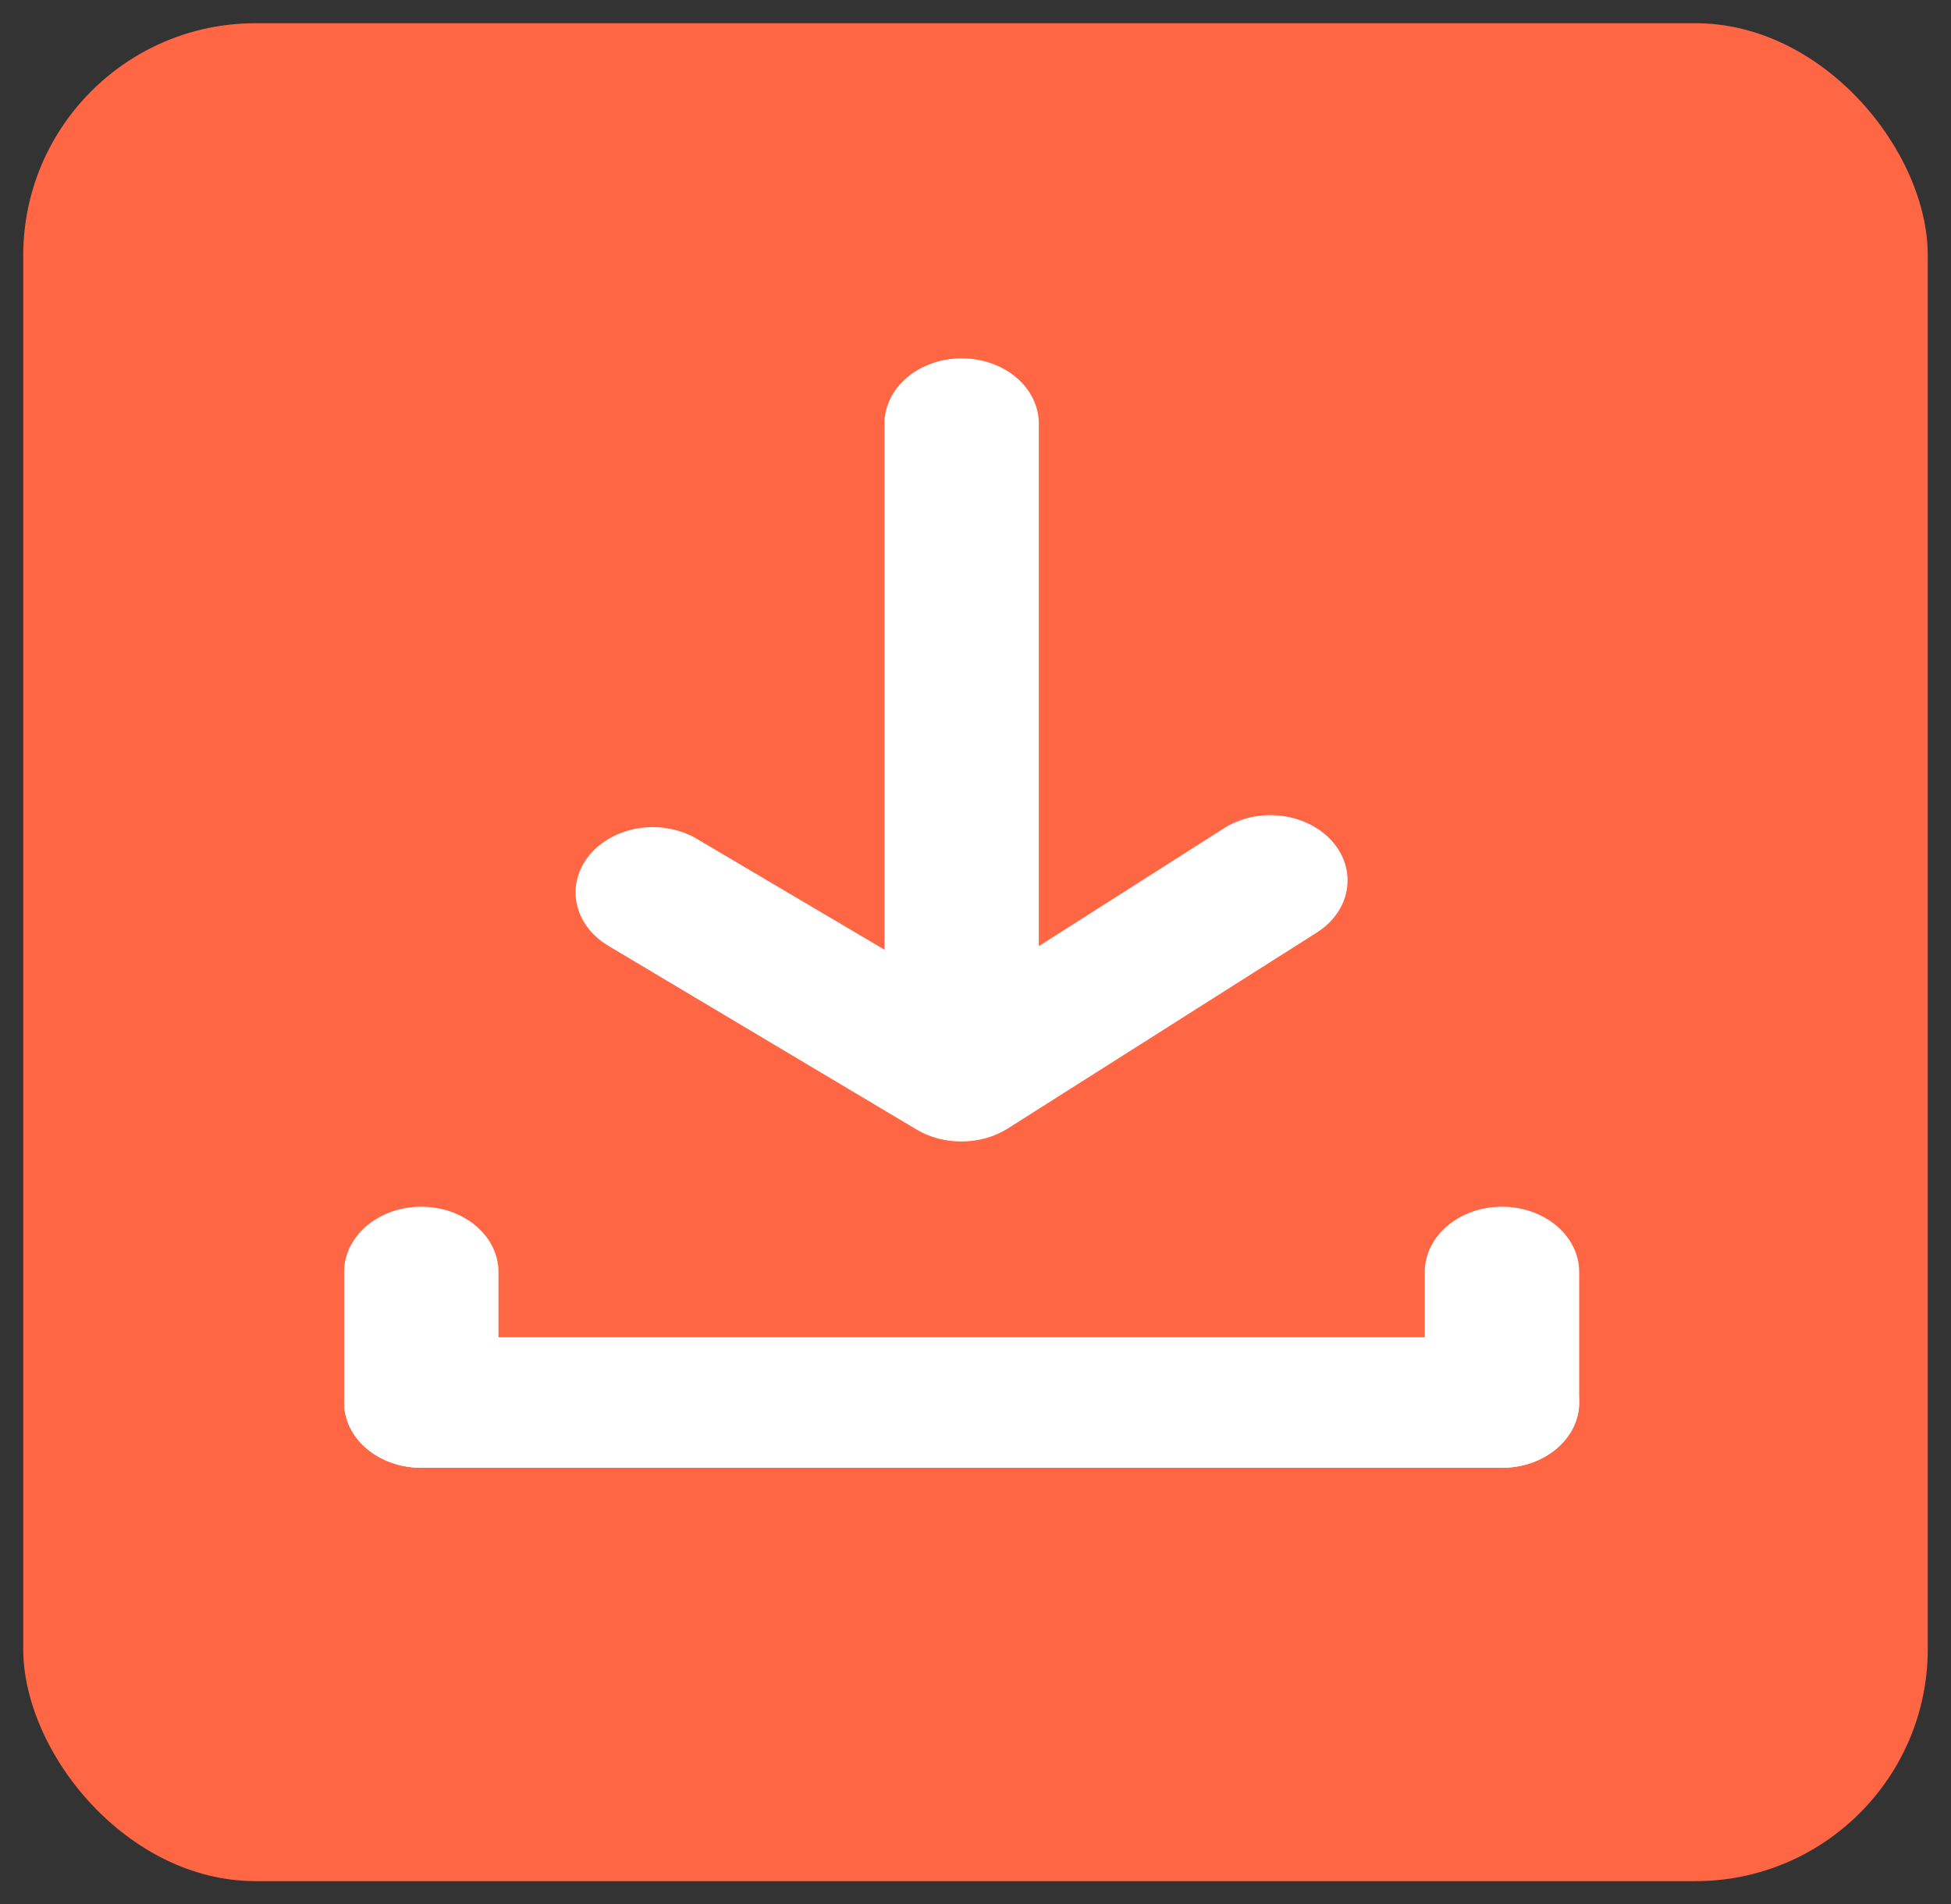 <svg xmlns="http://www.w3.org/2000/svg" width="42" height="41" viewBox="0 0 42 41" fill="none"><rect x="0" y="0" width="42" height="41" fill="#333333" stroke="none"/><rect x="0.5" y="0.5" width="41" height="40" rx="5" fill="#FF6644"></rect><path d="M32.333 28.791H9.069C8.152 28.791 7.408 29.42 7.408 30.195C7.408 30.971 8.152 31.601 9.069 31.601H32.333C33.251 31.601 33.995 30.971 33.995 30.195C33.995 29.42 33.251 28.791 32.333 28.791Z" fill="white"></path><path d="M7.408 27.385V30.195C7.408 30.971 8.152 31.6 9.069 31.6C9.987 31.6 10.731 30.971 10.731 30.195V27.385C10.731 26.609 9.987 25.98 9.069 25.98C8.152 25.98 7.408 26.609 7.408 27.385Z" fill="white"></path><path d="M30.672 27.385V30.195C30.672 30.971 31.416 31.6 32.334 31.6C33.252 31.6 33.996 30.971 33.996 30.195V27.385C33.996 26.609 33.252 25.98 32.334 25.98C31.416 25.98 30.672 26.609 30.672 27.385Z" fill="white"></path><path d="M20.701 24.575C20.357 24.577 20.02 24.489 19.738 24.322L13.091 20.36C12.733 20.145 12.49 19.819 12.415 19.453C12.34 19.087 12.44 18.711 12.692 18.407C12.818 18.255 12.978 18.126 13.164 18.026C13.349 17.927 13.556 17.86 13.772 17.828C13.989 17.797 14.21 17.802 14.424 17.844C14.638 17.885 14.84 17.962 15.018 18.07L20.701 21.428L26.351 17.831C26.704 17.607 27.147 17.511 27.583 17.564C28.02 17.617 28.413 17.814 28.678 18.112C28.942 18.41 29.056 18.785 28.993 19.154C28.931 19.523 28.698 19.855 28.345 20.079L21.698 24.294C21.411 24.476 21.061 24.575 20.701 24.575Z" fill="white"></path><path d="M20.702 21.765C20.261 21.765 19.838 21.617 19.527 21.353C19.215 21.09 19.04 20.732 19.04 20.36V9.12C19.04 8.747 19.215 8.39 19.527 8.126C19.838 7.863 20.261 7.715 20.702 7.715C21.142 7.715 21.565 7.863 21.877 8.126C22.188 8.39 22.363 8.747 22.363 9.12V20.36C22.363 20.732 22.188 21.09 21.877 21.353C21.565 21.617 21.142 21.765 20.702 21.765Z" fill="white"></path></svg>